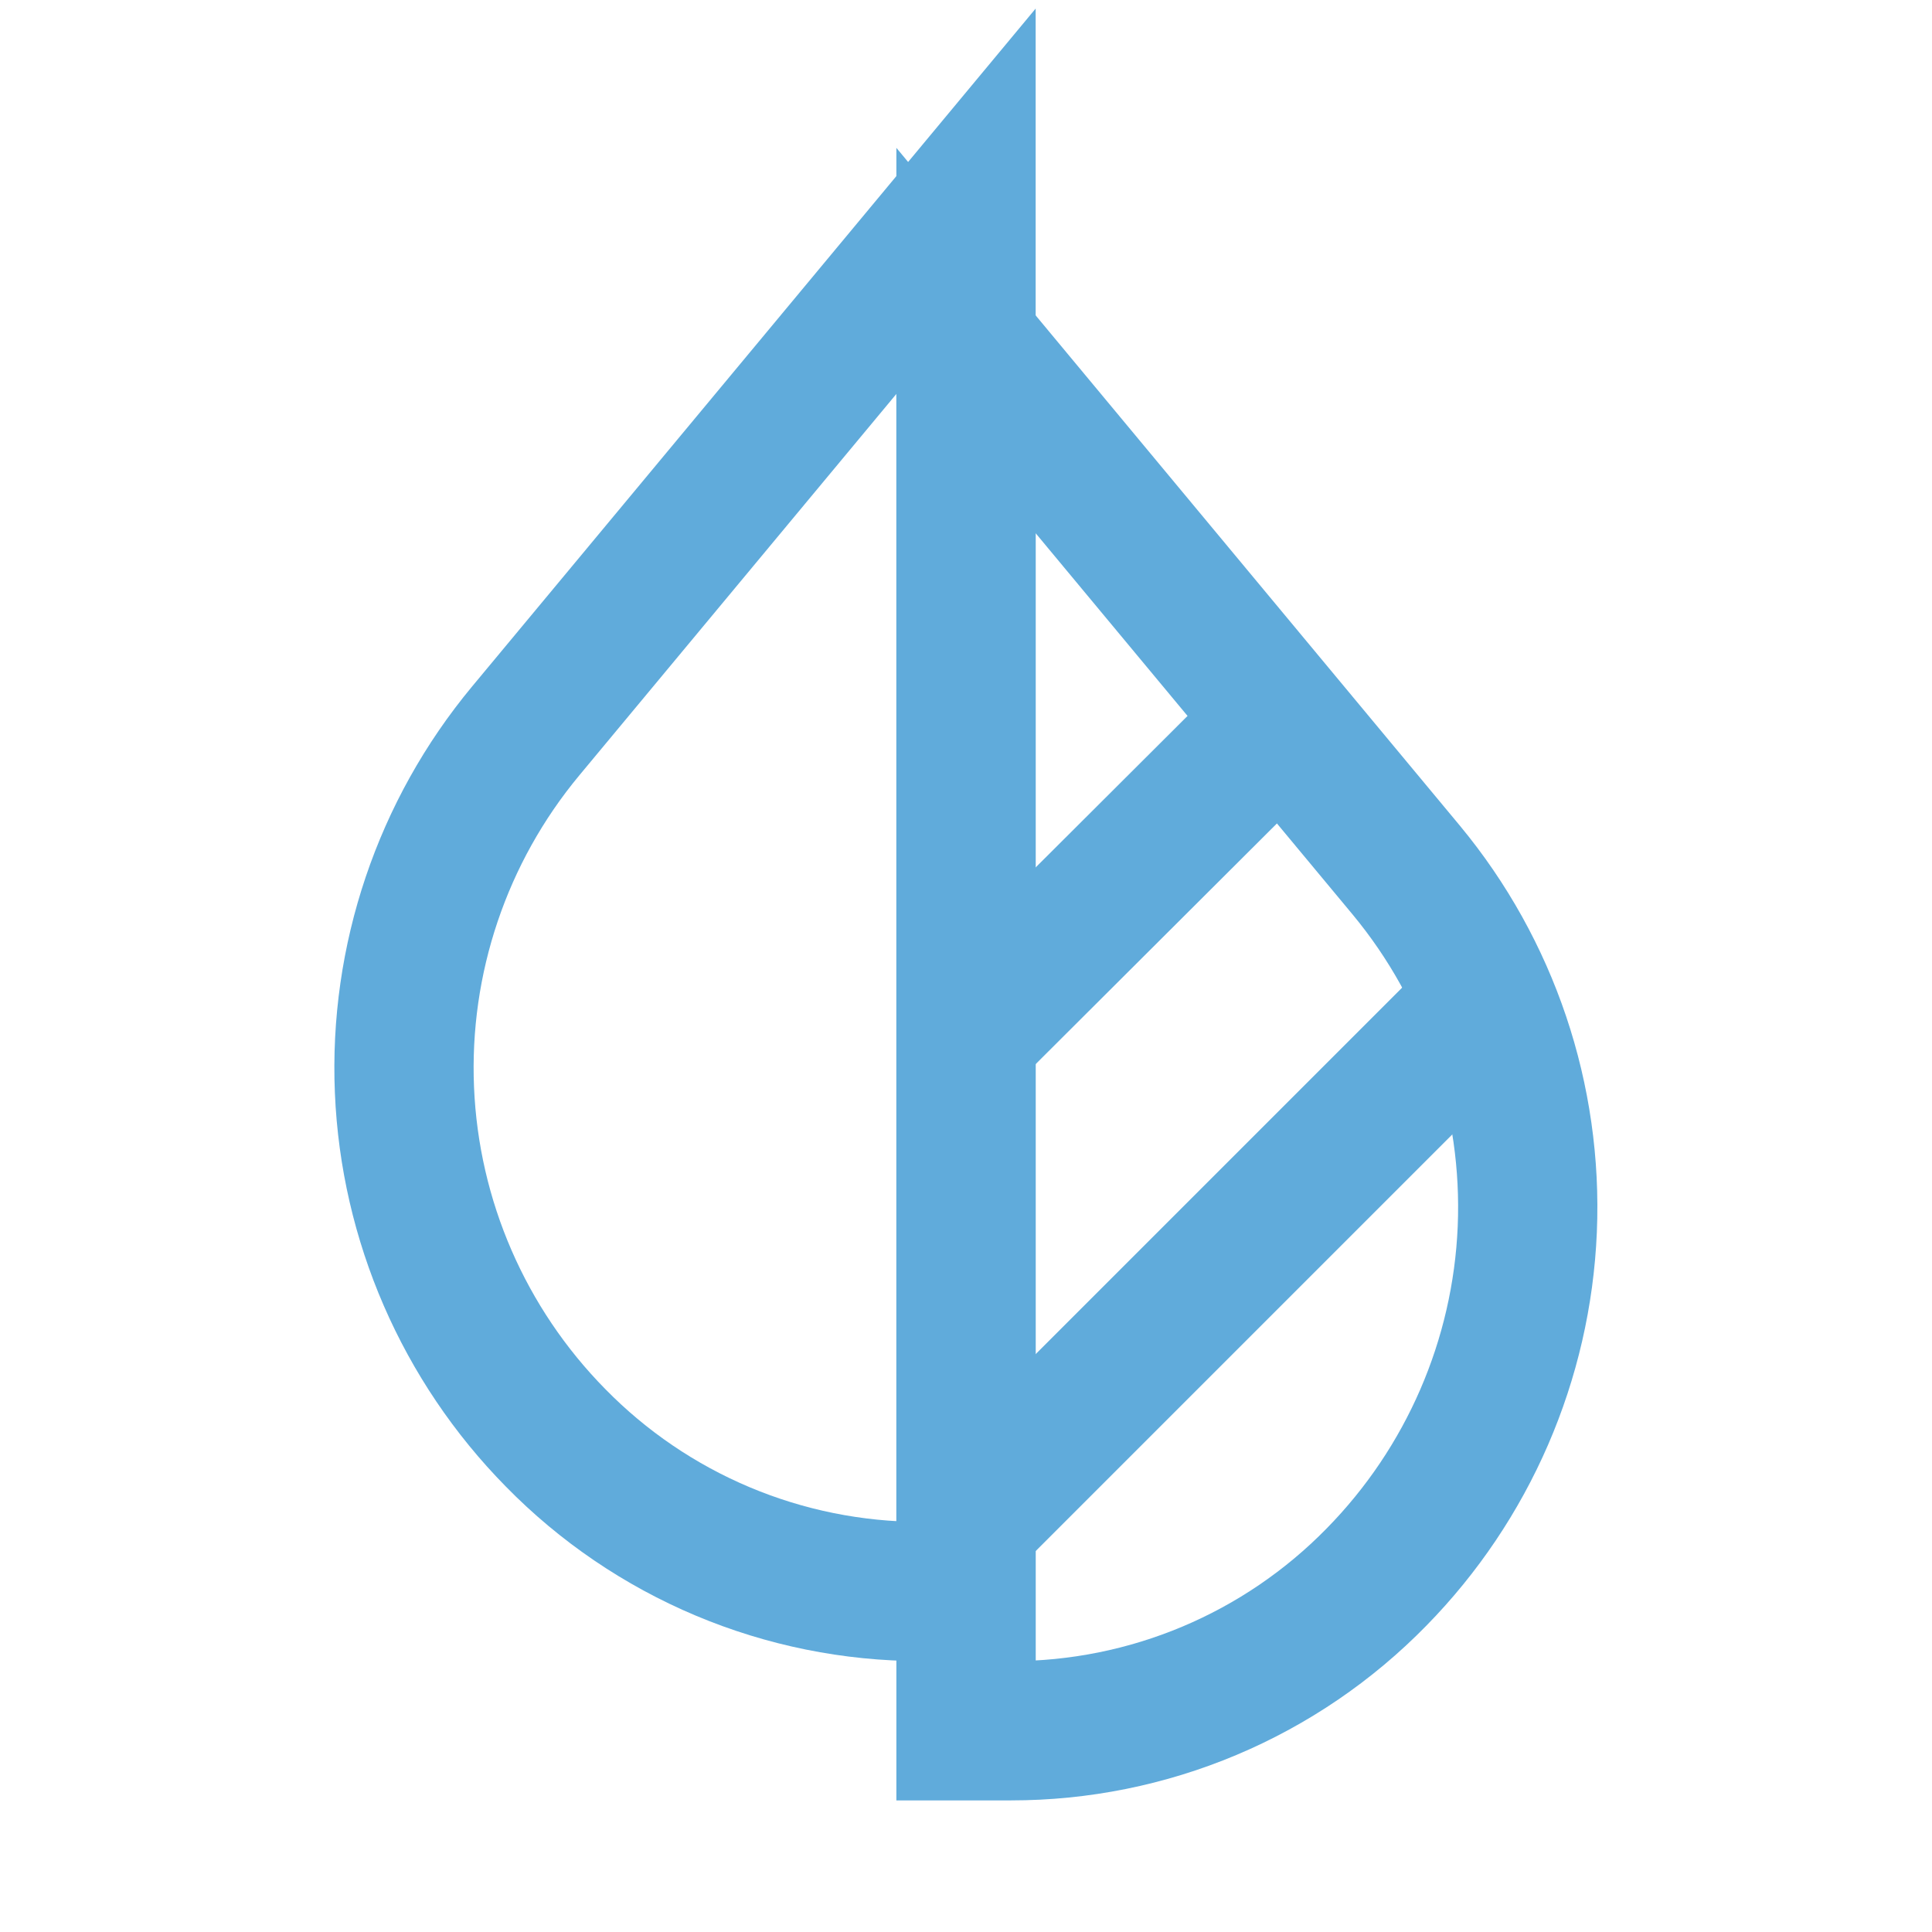 <svg width="75" height="75" viewBox="0 0 75 75" fill="none" xmlns="http://www.w3.org/2000/svg">
<path d="M53.438 61.219C51.59 63.11 49.384 64.612 46.947 65.637C44.511 66.662 41.893 67.189 39.25 67.188H37.5V13.219L54.594 33.781C57.83 37.687 59.502 42.654 59.289 47.722C59.075 52.79 56.99 57.599 53.438 61.219Z" stroke="#60ABDB" stroke-width="5.406" stroke-miterlimit="10"/>
<path d="M37.501 7.812V61.781H35.751C33.108 61.78 30.492 61.251 28.055 60.226C25.619 59.201 23.412 57.701 21.563 55.812C18.004 52.196 15.914 47.386 15.701 42.316C15.487 37.247 17.164 32.278 20.407 28.375L37.501 7.812Z" stroke="#60ABDB" stroke-width="5.406" stroke-miterlimit="10"/>
<path d="M37.5 40.188L49.656 28.063" stroke="#60ABDB" stroke-width="5.406" stroke-miterlimit="10"/>
<path d="M37.5 59.094L57.75 38.844" stroke="#60ABDB" stroke-width="5.406" stroke-miterlimit="10"/>
</svg>
